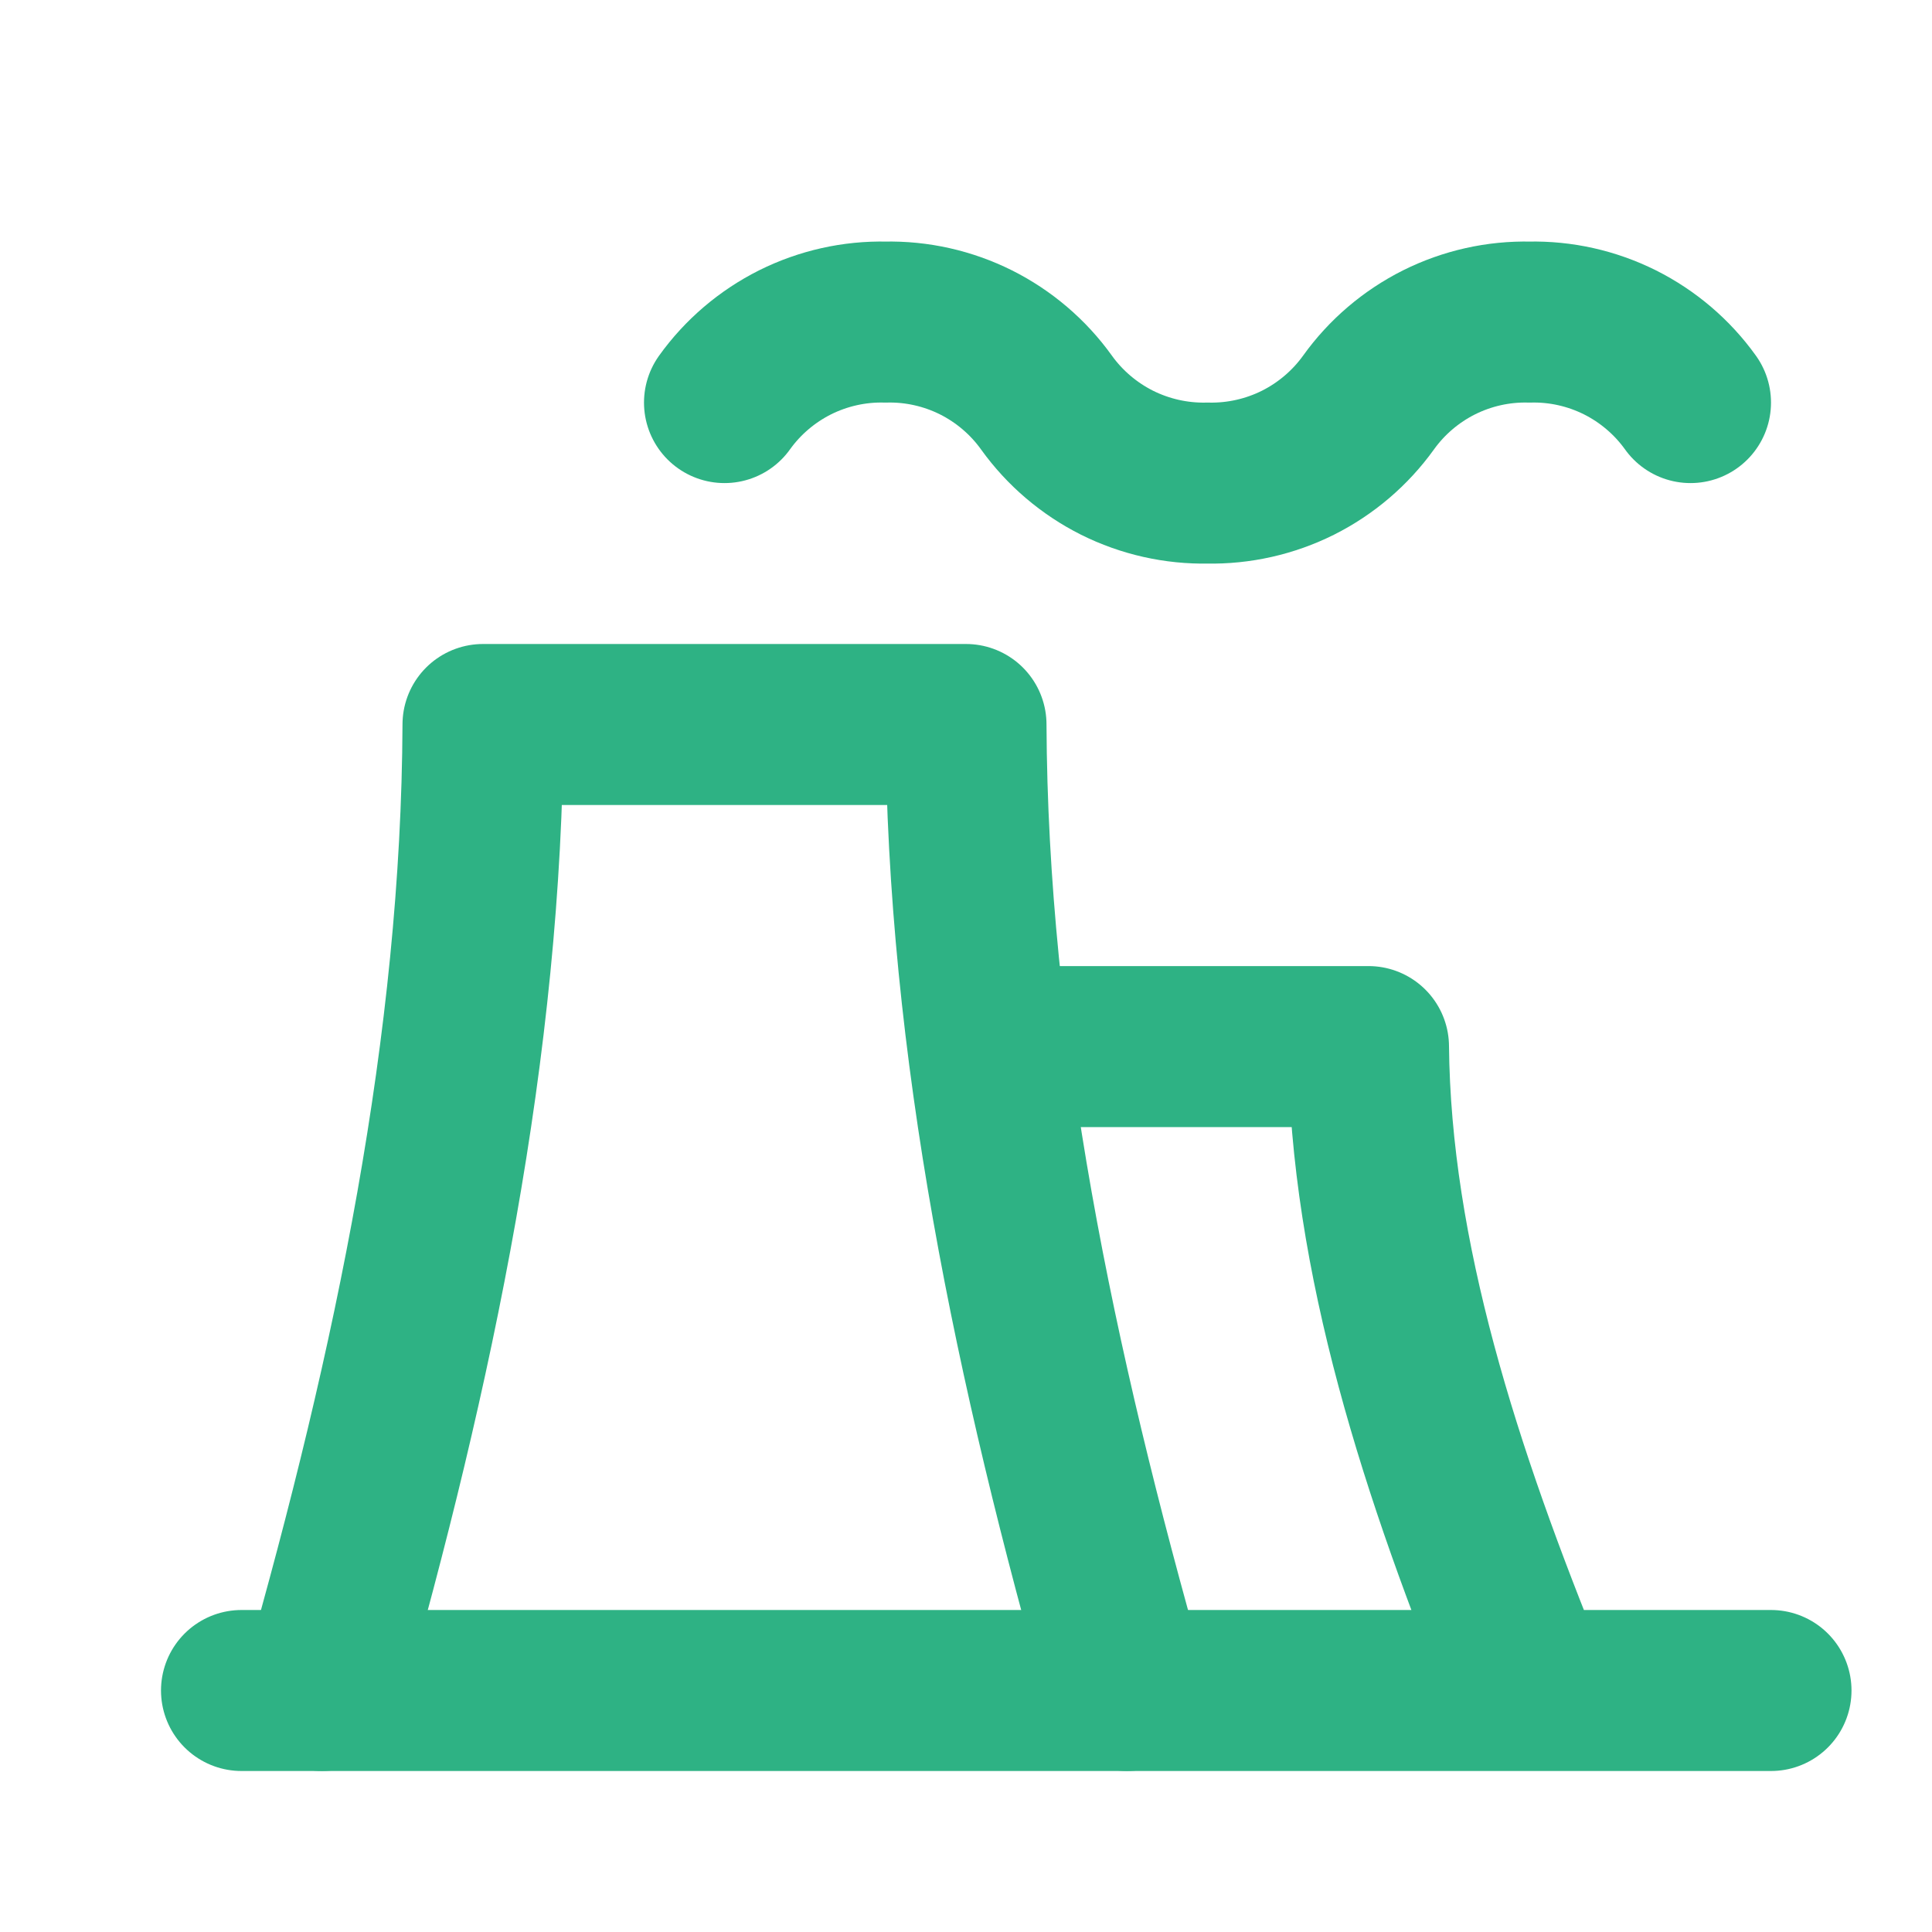 <?xml version="1.0" encoding="UTF-8"?>
<svg xmlns="http://www.w3.org/2000/svg" width="24" height="24" viewBox="0 0 24 24" fill="none">
  <path d="M4 21C5.147 16.98 5.983 12.973 6 9H12C12.017 12.973 12.853 16.98 14 21" stroke="#2EB284" stroke-width="2" stroke-linecap="round" stroke-linejoin="round"></path>
  <path d="M12.5 13.001H17C17.025 15.613 17.894 18.297 19 21M9 5.001C9.227 4.684 9.528 4.428 9.876 4.253C10.225 4.079 10.611 3.992 11 4.001C11.389 3.992 11.775 4.079 12.124 4.253C12.472 4.428 12.773 4.684 13 5.001C13.227 5.317 13.528 5.573 13.876 5.748C14.225 5.922 14.611 6.009 15 6.001C15.389 6.009 15.775 5.922 16.124 5.748C16.472 5.573 16.773 5.317 17 5.001C17.227 4.684 17.528 4.428 17.876 4.253C18.225 4.079 18.61 3.992 19 4.001C19.39 3.992 19.775 4.079 20.124 4.253C20.472 4.428 20.773 4.684 21 5.001M3 21H22" stroke="#2EB284" stroke-width="2" stroke-linecap="round" stroke-linejoin="round"></path>
</svg>
